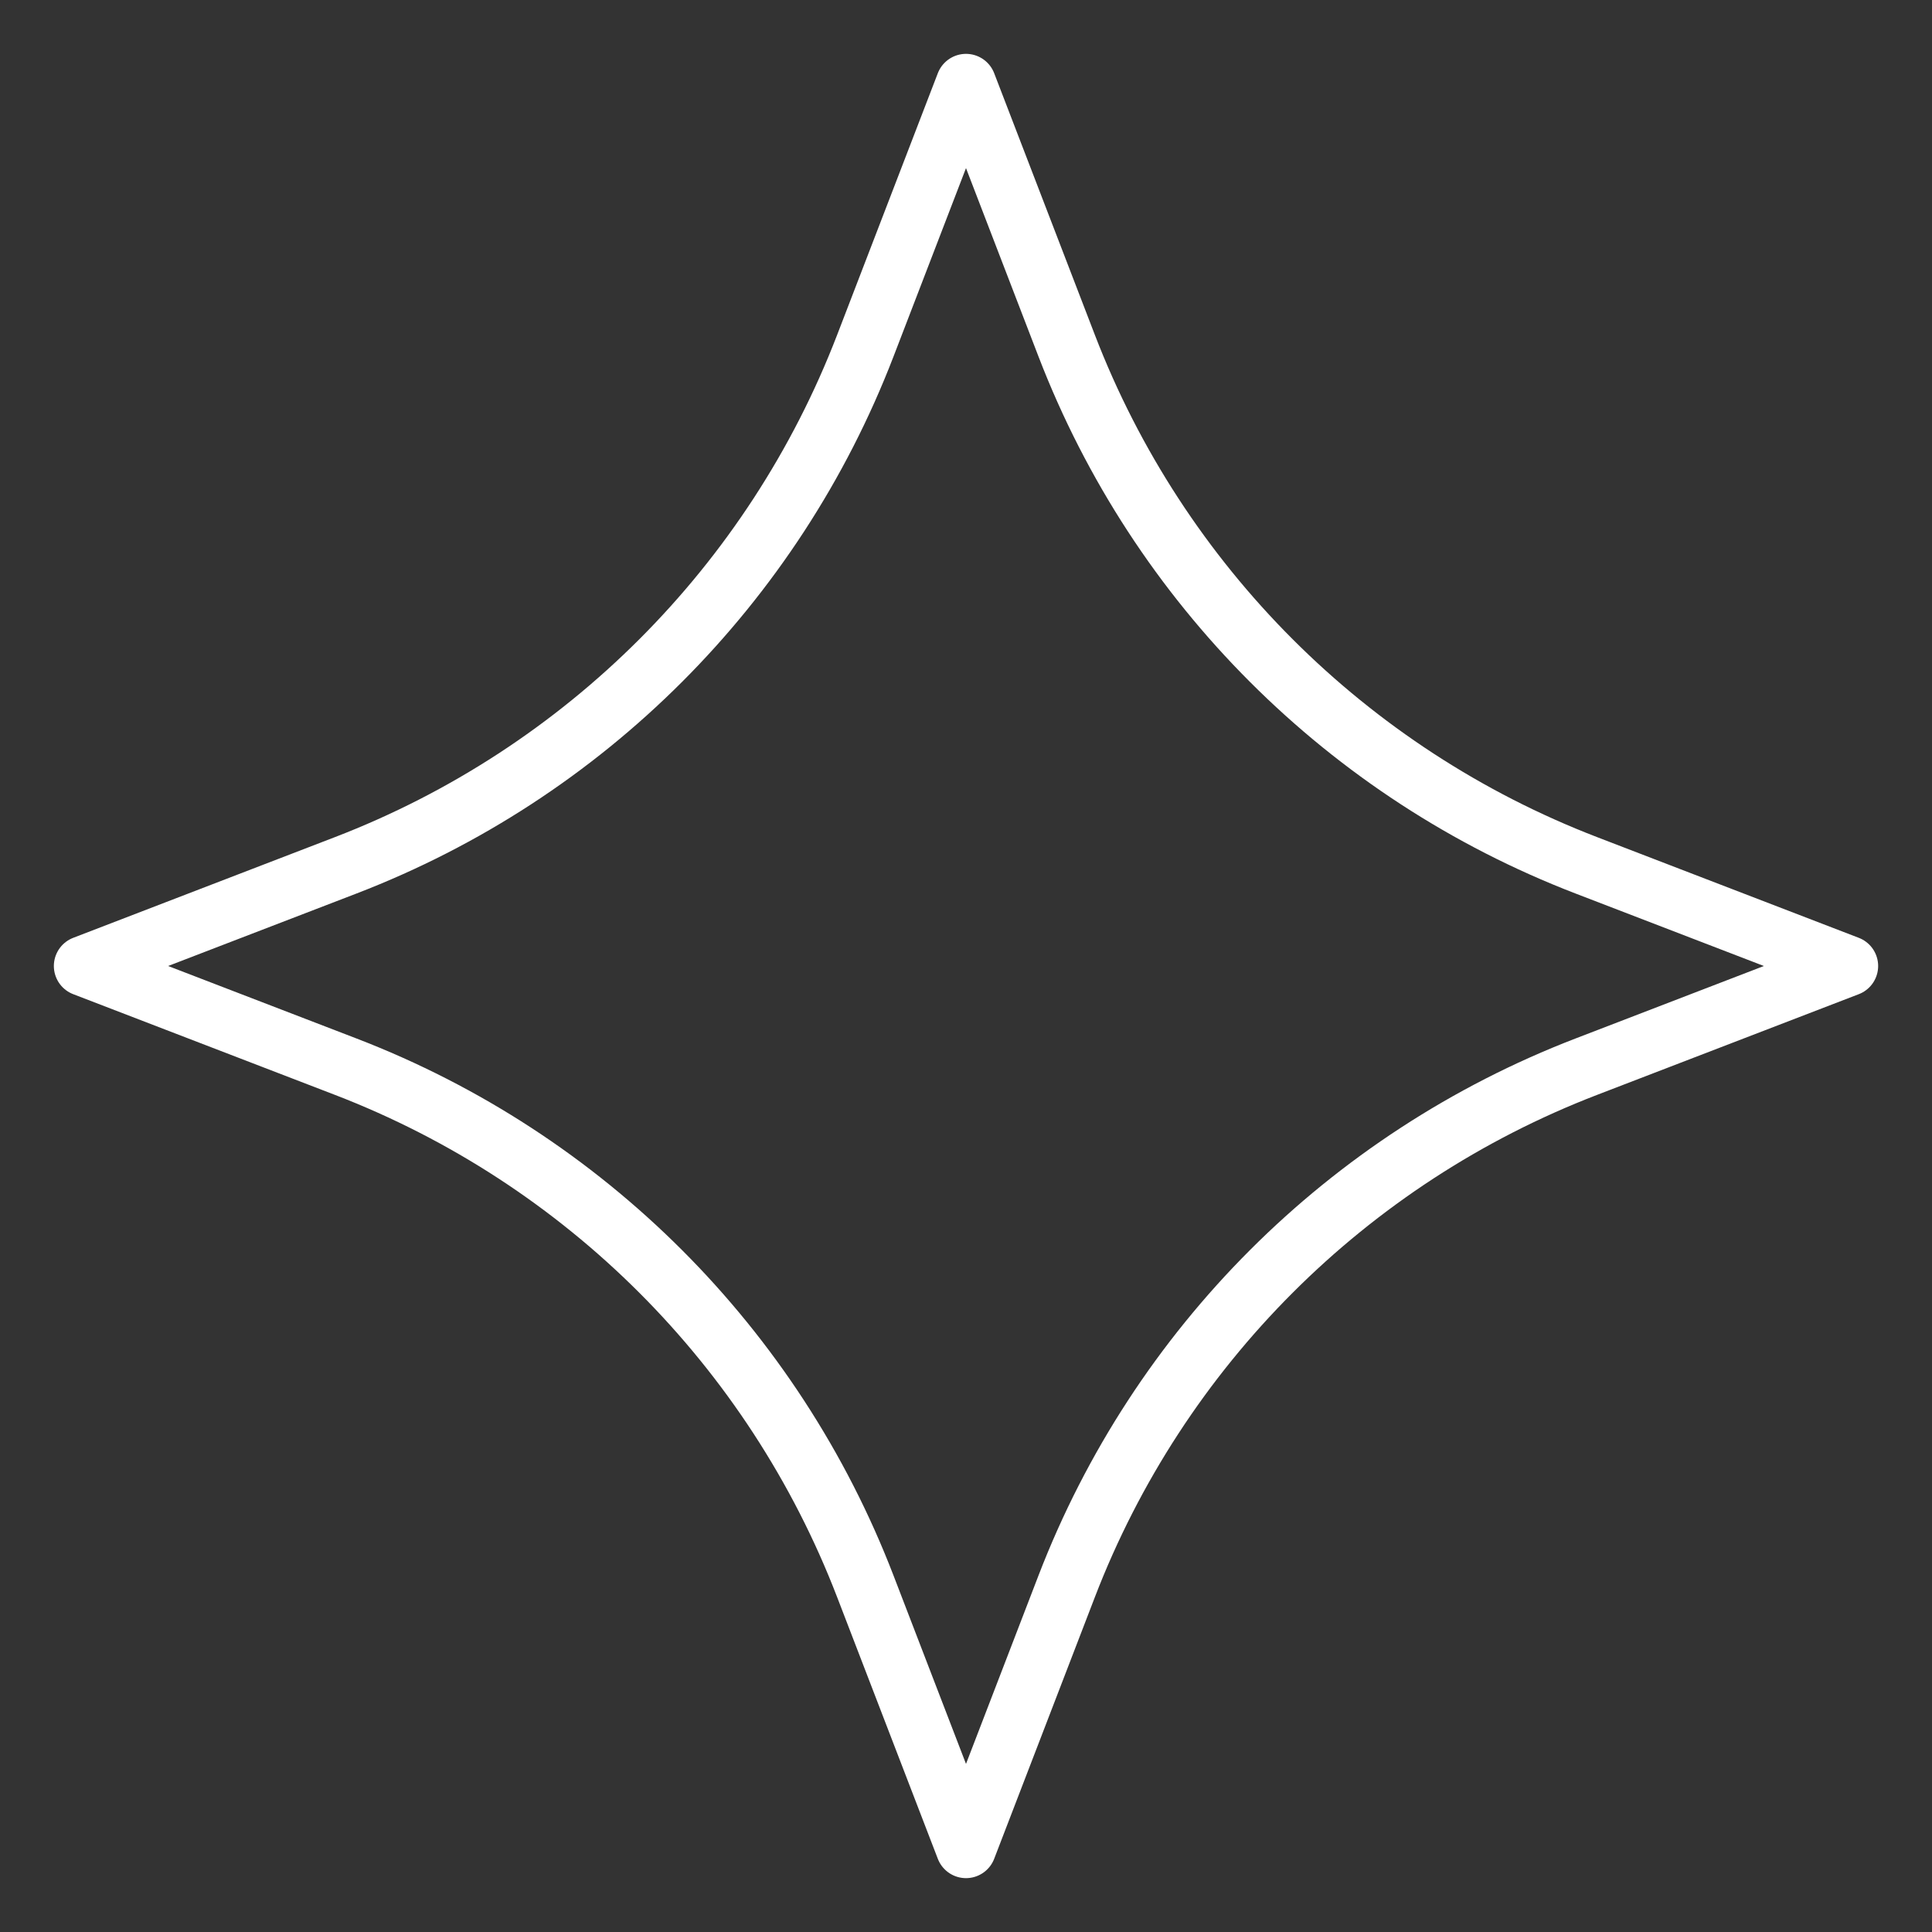 <?xml version="1.0" encoding="UTF-8"?> <svg xmlns="http://www.w3.org/2000/svg" width="64" height="64" viewBox="0 0 64 64" fill="none"><rect x="0" y="0" width="64" height="64" fill="#333333" stroke="none"/> <path d="M32 2.784L35.337 11.457C38.382 19.367 44.633 25.618 52.544 28.663L61.216 32L52.544 35.337C44.633 38.382 38.382 44.633 35.337 52.544L32 61.216L28.663 52.544C25.618 44.633 19.367 38.382 11.457 35.337L2.784 32L11.457 28.663C19.367 25.618 25.618 19.367 28.663 11.457L32 2.784Z" stroke="white" stroke-width="2" stroke-linejoin="round"></path> </svg> 